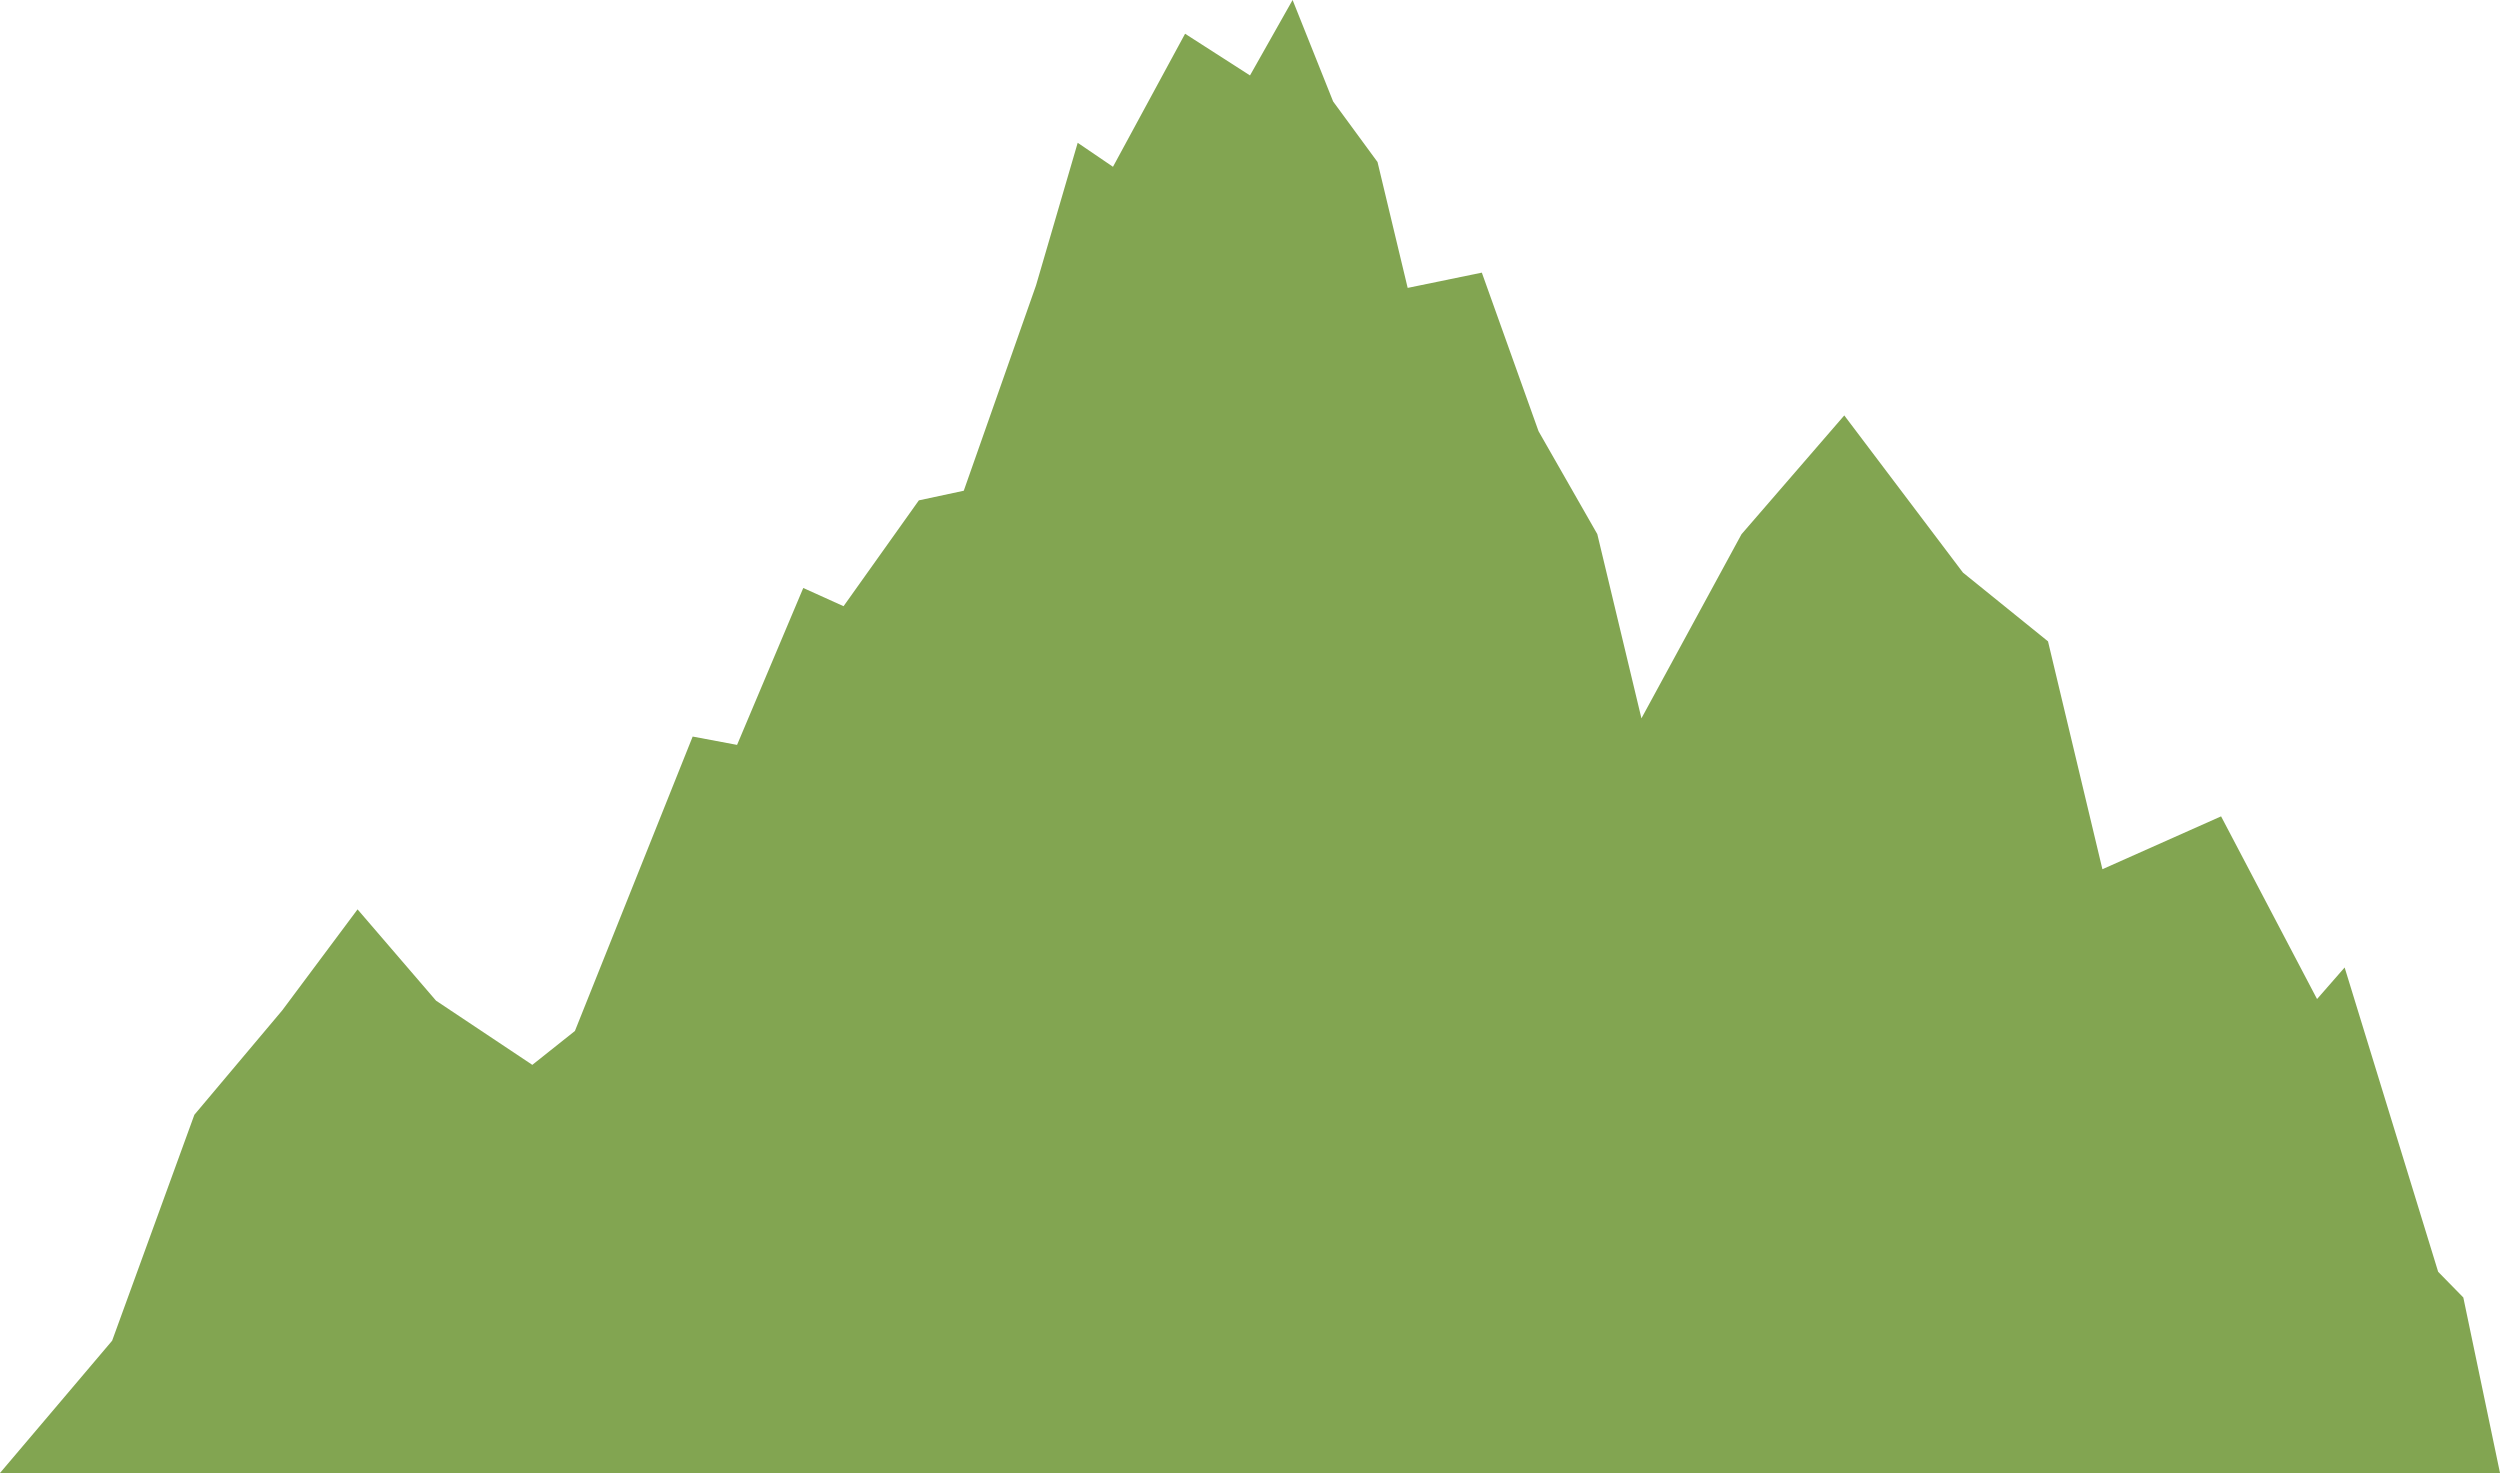 <svg xmlns="http://www.w3.org/2000/svg" viewBox="0 0 194.86 114.81"><defs><style>.cls-1{fill:#82a551;}</style></defs><title>Element 5</title><g id="Ebene_2" data-name="Ebene 2"><g id="Ebene_1-2" data-name="Ebene 1"><polygon class="cls-1" points="0 114.81 194.86 114.81 192 101.13 190.04 99.13 182.75 75.41 180.6 77.87 173.12 63.63 163.87 67.75 159.63 49.99 153 44.63 143.75 32.38 135.74 41.64 127.94 55.99 124.5 41.63 119.92 33.61 115.5 21.25 109.72 22.44 107.37 12.63 103.91 7.91 100.75 0 97.43 5.88 92.37 2.63 86.75 13 84 11.13 80.75 22.25 75.12 38.25 71.62 39 65.75 47.25 62.61 45.83 57.45 58.06 53.99 57.41 44.81 80.36 41.49 83 33.99 78 27.87 70.88 22 78.75 15.15 86.89 8.74 104.5 4.52 109.48 0 114.81"/></g></g></svg>
